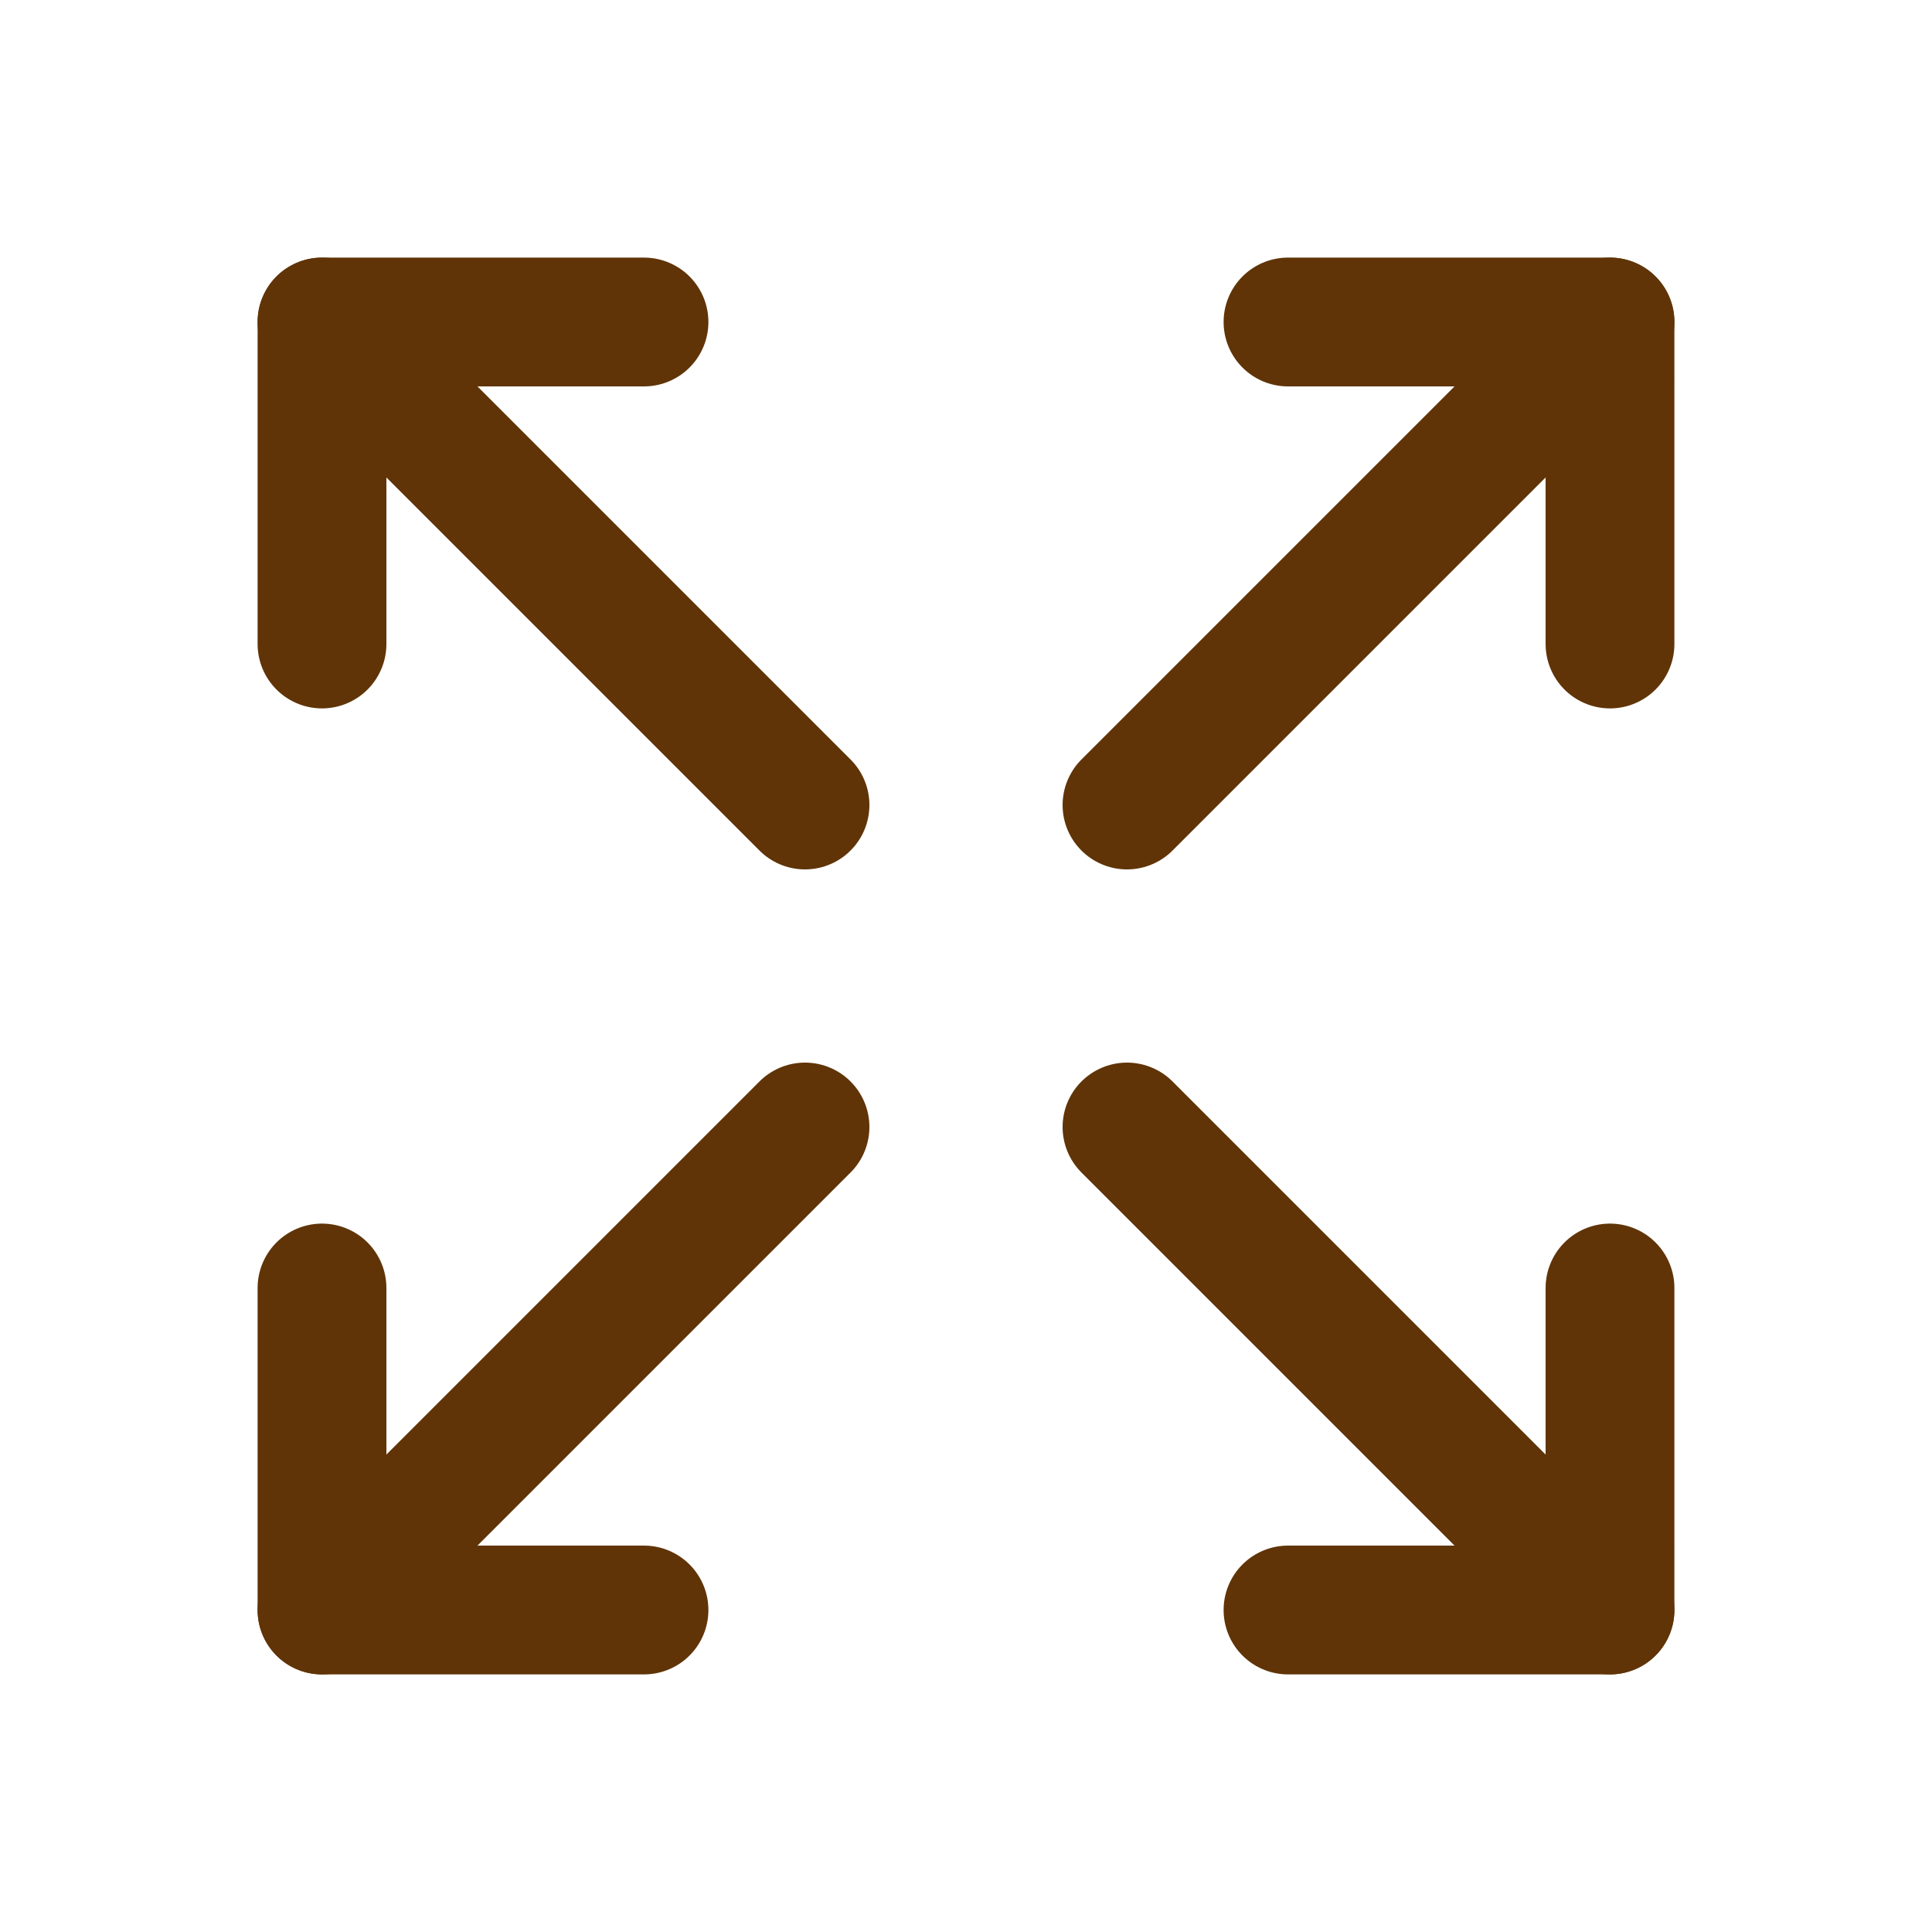 <?xml version="1.0" encoding="UTF-8"?>
<svg xmlns="http://www.w3.org/2000/svg" id="Group_46" data-name="Group 46" width="30" height="30" viewBox="0 0 30 30">
  <path id="Path_3565" data-name="Path 3565" d="M0,0H30V30H0Z" fill="none"></path>
  <path id="Path_3566" data-name="Path 3566" d="M16,4h5V9" transform="translate(4 1)" fill="none" stroke="#603407" stroke-linecap="round" stroke-linejoin="round" stroke-width="2"></path>
  <path id="Path_3567" data-name="Path 3567" d="M14,11.5,21.5,4" transform="translate(3.5 1)" fill="none" stroke="#603407" stroke-linecap="round" stroke-linejoin="round" stroke-width="2"></path>
  <path id="Path_3568" data-name="Path 3568" d="M9,21H4V16" transform="translate(1 4)" fill="none" stroke="#603407" stroke-linecap="round" stroke-linejoin="round" stroke-width="2"></path>
  <path id="Path_3569" data-name="Path 3569" d="M4,21.5,11.5,14" transform="translate(1 3.5)" fill="none" stroke="#603407" stroke-linecap="round" stroke-linejoin="round" stroke-width="2"></path>
  <path id="Path_3570" data-name="Path 3570" d="M16,21h5V16" transform="translate(4 4)" fill="none" stroke="#603407" stroke-linecap="round" stroke-linejoin="round" stroke-width="2"></path>
  <path id="Path_3571" data-name="Path 3571" d="M14,14l7.5,7.5" transform="translate(3.5 3.5)" fill="none" stroke="#603407" stroke-linecap="round" stroke-linejoin="round" stroke-width="2"></path>
  <path id="Path_3572" data-name="Path 3572" d="M9,4H4V9" transform="translate(1 1)" fill="none" stroke="#603407" stroke-linecap="round" stroke-linejoin="round" stroke-width="2"></path>
  <path id="Path_3573" data-name="Path 3573" d="M4,4l7.5,7.5" transform="translate(1 1)" fill="none" stroke="#603407" stroke-linecap="round" stroke-linejoin="round" stroke-width="2"></path>
</svg>
